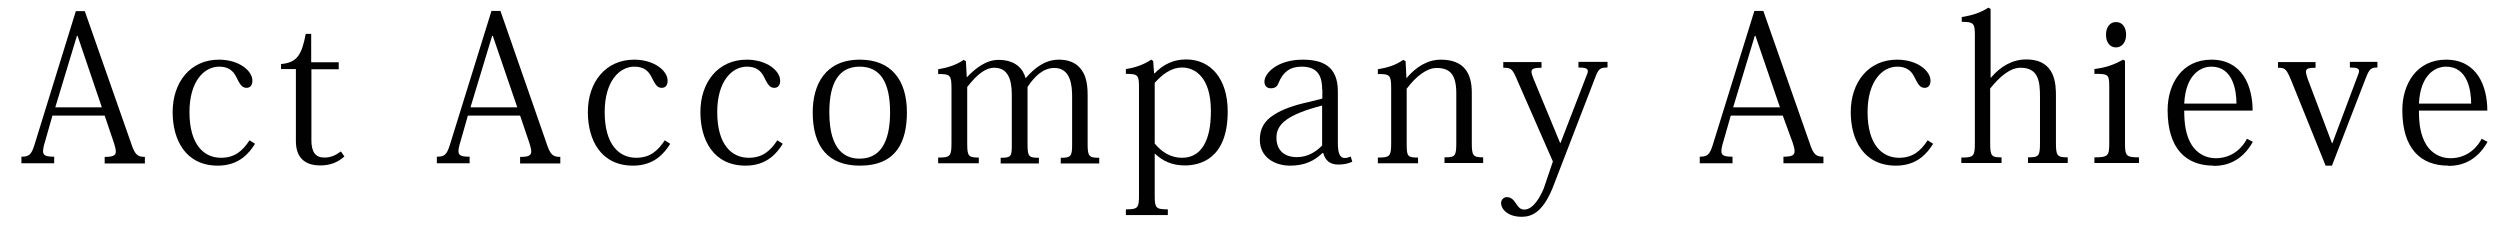 <?xml version="1.0" encoding="utf-8"?>
<!-- Generator: Adobe Illustrator 19.0.0, SVG Export Plug-In . SVG Version: 6.00 Build 0)  -->
<svg version="1.1" id="Layer_1" xmlns="http://www.w3.org/2000/svg" xmlns:xlink="http://www.w3.org/1999/xlink" x="0px" y="0px"
	 viewBox="0 0 1144 104" style="enable-background:new 0 0 1144 104;" xml:space="preserve">
<style type="text/css">
	.st0{fill:#010101;}
</style>
<path class="st0" d="M47.9,52.9H24l-3.4,11.9c-0.6,1.9-0.9,3.4-0.9,4.4c0,2,1.4,2.5,5.1,2.5v3h-15v-3c3.4,0,4.5-0.8,5.9-5.2
	L34.7,5.1h4.1l21.1,60.2c1.8,5.5,3,6.5,6.4,6.5v3H47.9v-3c3.8,0,5.1-0.6,5.1-2.5c0-0.9-0.3-2.1-0.8-3.7L47.9,52.9z M46.6,49.1
	L35.5,16.4h-0.3l-9.9,32.7H46.6z"/>
<path class="st0" d="M116.7,65.8c-2.5,4-7.1,10-17,10C84.9,75.8,79,64,79,51.3c0-13.8,8.2-24,21.2-24c9.2,0,15.3,5.1,15.3,9.6
	c0,2-0.9,3.3-2.7,3.3c-2.2,0-3.1-1.8-4.8-5.2c-1.4-2.7-3.6-4.5-7.7-4.5c-6.9,0-13.6,6.7-13.6,20.8c0,15,6.7,20.9,14.4,20.9
	c6.2,0,9.8-3,13.1-8L116.7,65.8z"/>
<path class="st0" d="M128.6,31.7v-2.4c7.3-0.6,9.5-4.2,11.3-13.8h2.5v13H155v3.2h-12.5v32.5c0,5.4,1.9,7.9,5.9,7.9
	c2.8,0,5-0.9,7.6-2.8l1.6,2.3c-3.1,2.8-6.7,4.1-11.1,4.1c-5.4,0-11.1-2.2-11.1-11.1v-33H128.6z"/>
<path class="st0" d="M238,52.9h-23.9l-3.4,11.9c-0.6,1.9-0.9,3.4-0.9,4.4c0,2,1.4,2.5,5.1,2.5v3h-15v-3c3.4,0,4.5-0.8,5.9-5.2
	l19.1-61.5h4.1L250,65.3c1.8,5.5,2.9,6.5,6.4,6.5v3H238v-3c3.8,0,5.1-0.6,5.1-2.5c0-0.9-0.3-2.1-0.8-3.7L238,52.9z M236.7,49.1
	l-11.2-32.7h-0.3l-9.9,32.7H236.7z"/>
<path class="st0" d="M306.7,65.8c-2.5,4-7.1,10-17,10C274.9,75.8,269,64,269,51.3c0-13.8,8.2-24,21.2-24c9.2,0,15.3,5.1,15.3,9.6
	c0,2-0.9,3.3-2.7,3.3c-2.2,0-3.1-1.8-4.8-5.2c-1.4-2.7-3.6-4.5-7.7-4.5c-6.9,0-13.6,6.7-13.6,20.8c0,15,6.7,20.9,14.4,20.9
	c6.2,0,9.8-3,13.1-8L306.7,65.8z"/>
<path class="st0" d="M358.2,65.8c-2.5,4-7.1,10-17,10c-14.8,0-20.7-11.8-20.7-24.5c0-13.8,8.2-24,21.2-24c9.2,0,15.3,5.1,15.3,9.6
	c0,2-0.9,3.3-2.7,3.3c-2.2,0-3.1-1.8-4.8-5.2c-1.4-2.7-3.6-4.5-7.7-4.5c-6.9,0-13.6,6.7-13.6,20.8c0,15,6.7,20.9,14.4,20.9
	c6.2,0,9.8-3,13.1-8L358.2,65.8z"/>
<path class="st0" d="M371.9,51.4c0-12.4,5.5-24.1,21.6-24.1c14.2,0,21.5,9.2,21.5,24.1c0,13.3-4.7,24.4-21.5,24.4
	C379.2,75.8,371.9,67.4,371.9,51.4 M379.5,51.4c0,18.5,8.2,21.2,13.9,21.2c11.4,0,13.9-11.1,13.9-21.2c0-13.5-4.3-20.9-13.9-20.9
	C383.9,30.5,379.5,37.8,379.5,51.4"/>
<path class="st0" d="M469.5,35.6c3.8-4.3,8.5-8.3,15.1-8.3c3.6,0,7.2,1,9.6,3.8c2.3,2.6,3.5,6.1,3.5,12.4v22.4
	c0,5.6,0.6,6.3,5.3,6.3v2.6h-17.6v-2.6c4.5,0,5.2-0.6,5.2-5.8V44.1c0-4.8-0.6-13-8.1-13c-5.1,0-9,3.7-12.3,8.7v26.1
	c0,5.7,0.5,6.3,5.2,6.3v2.6h-17.5v-2.6c4.8,0,5.1-0.6,5.1-5.8V44.3c0-4.3,0-13.3-8-13.3c-4.1,0-7.9,3.1-12.4,8.8v25.9
	c0,5.7,0.5,6.4,5.3,6.4v2.6h-18.6v-2.6c5.6,0,6.1-0.6,6.1-6.8V40.4c0-6-0.6-6.6-6.1-6.5v-2.2c4.6-0.8,8.1-1.9,11.7-4.3l1,0.6
	l0.4,7.3h0.1c3.8-4,8.7-7.9,14.4-7.9c8,0,11.3,4.3,12.4,8.3H469.5z"/>
<path class="st0" d="M528.4,70.5v18.9c0,5.7,0.4,6.4,6,6.4v2.6h-19.2v-2.6c5.6,0,6-0.7,6-6.5v-49c0-5.9-0.3-6.5-6-6.5v-2.2
	c4.1-0.6,8.2-2,11.6-4.3l0.9,0.6l0.4,5.7h0.2c4.1-4.2,8.7-6.4,14.5-6.4c11.2,0,19,8.8,19,23.8c0,22-13,24.7-19.6,24.7
	c-5.9,0-10.1-2-13.6-5.3H528.4z M528.4,65.7c3.4,4.1,7.6,6.5,12.4,6.5c13.2,0,13.3-16.9,13.3-21.5c0-15.8-7.7-19.8-13.1-19.8
	c-5.4,0-9.4,3.5-12.6,7V65.7z"/>
<path class="st0" d="M605,40.8c0-6.7-2.6-10.3-9.4-10.3c-5.5,0-8.6,2.7-10.5,7.4c-0.6,1.6-1.5,2.5-3.6,2.5c-2,0-2.9-1.4-2.9-3
	c0-4.1,6.2-10.1,17.5-10.1c9.3,0,16.1,3.1,16.1,14.5v23.7c0,4.6,1,6.8,3.1,6.8c1.1,0,2-0.3,2.8-0.7l0.7,2.4
	c-1.8,0.8-3.6,1.3-6.4,1.3c-3.8,0-5.9-1.8-6.9-5.3h-0.3c-3.6,3.4-7.9,5.8-14.8,5.8c-7.1,0-13.9-3.8-13.9-11.9
	c0-4.7,1.8-8.5,6.5-11.4c3.7-2.4,8.9-4.3,15.8-5.8l6.3-1.6V40.8z M605,48.3c-15.8,4.1-20.9,8.4-20.9,14.7c0,5.7,3.5,8.9,9.4,8.9
	c5.2,0,8.9-2.7,11.5-5.3V48.3z"/>
<path class="st0" d="M643.5,35.9c4.4-5.3,9.8-8.6,15.8-8.6c10.3,0,14.2,5.8,14.2,15.1v23c0,5.8,0.5,6.6,5.2,6.6v2.6H661v-2.6
	c5,0,5.4-0.6,5.4-6.8V42.7c0-8.6-2.9-11.6-9-11.6c-4.5,0-9.4,3.8-13.7,9.5v24.8c0,6.1,0.2,6.7,5.2,6.7v2.6h-18.4v-2.6
	c5.6,0,6.1-0.6,6.1-6.8V40.4c0-6-0.6-6.6-6.1-6.5v-2.2c4.7-0.8,8.2-1.9,11.6-4.3l1.1,0.6l0.4,7.9H643.5z"/>
<path class="st0" d="M710.6,73.9l-16-36.5c-2.5-6-3-6.4-6.7-6.4v-2.6h17.5v2.6c-3.2,0-4.6,0.4-4.6,1.8c0,0.8,0.4,1.9,1,3.4
	l12.1,29.2h0.2l11.9-30.8c0.4-0.8,0.6-1.5,0.6-2c0-1.3-1.2-1.7-4.3-1.7v-2.6h13.3v2.6c-3.3,0-4.1,0.5-5.6,4.5l-19.6,50.8
	c-4.7,11.4-9.9,13-14.1,13c-6.2,0-9.4-3.4-9.4-6.3c0-1.5,1.2-2.7,2.6-2.7c2.1,0,3.2,1.4,4.2,2.9c1,1.5,1.9,2.8,3.8,2.8
	c4.2,0,7.3-5.9,8.9-9.6L710.6,73.9z"/>
<path class="st0" d="M815.8,52.9H792l-3.4,11.9c-0.6,1.9-0.9,3.4-0.9,4.4c0,2,1.4,2.5,5.1,2.5v3h-15v-3c3.4,0,4.5-0.8,5.9-5.2
	l19.1-61.5h4.1l21.1,60.2c1.8,5.5,2.9,6.5,6.4,6.5v3h-18.3v-3c3.8,0,5.1-0.6,5.1-2.5c0-0.9-0.3-2.1-0.8-3.7L815.8,52.9z M814.5,49.1
	l-11.2-32.7h-0.3l-9.9,32.7H814.5z"/>
<path class="st0" d="M884.6,65.8c-2.5,4-7.1,10-17,10c-14.8,0-20.7-11.8-20.7-24.5c0-13.8,8.2-24,21.2-24c9.2,0,15.3,5.1,15.3,9.6
	c0,2-0.9,3.3-2.7,3.3c-2.2,0-3.1-1.8-4.8-5.2c-1.4-2.7-3.6-4.5-7.7-4.5c-6.9,0-13.6,6.7-13.6,20.8c0,15,6.7,20.9,14.4,20.9
	c6.2,0,9.8-3,13.1-8L884.6,65.8z"/>
<path class="st0" d="M897.6,72.1c5.6,0,6.1-0.6,6.1-6.8V16.1c0-5.5-0.6-6.1-6-6.1V7.8c4.9-0.8,8.4-1.9,12.2-4.3l1,0.6v31.4h0.2
	c4.3-5.1,9.8-8.3,16.1-8.3c13.6,0,13.6,11.6,13.6,17v21.1c0,6,0.5,6.7,5.4,6.7v2.6h-18.2v-2.6c5.1,0,5.5-0.6,5.5-6.8V44.5
	c0-6.9-0.5-13.5-8.9-13.5c-4.7,0-9.4,3.9-13.9,9.5v24.8c0,6.1,0.5,6.7,5.2,6.7v2.6h-18.4V72.1z"/>
<path class="st0" d="M972.4,27.8v37.5c0,6,0.4,6.7,6.4,6.7v2.6h-20.4v-2.6c6.4,0,6.8-0.7,6.8-6.8V40.1c0-6.2-0.4-6.3-6.8-6.3v-2.2
	c5.3-0.7,8.8-1.9,13.1-4.3L972.4,27.8z M972.9,15.9c0,3.7-2.1,5.8-4.7,5.8c-2.5,0-4.5-2.1-4.5-5.8c0-3.7,2-5.8,4.5-5.8
	C971.1,10,972.9,12.4,972.9,15.9"/>
<path class="st0" d="M1012.9,75.8c-12.6,0-21-7.8-21-25.4c0-12,6.6-23.1,20-23.1c14.2,0,18.9,12.1,18.9,23.3h-31.3
	c0,6.1,0.7,11.3,3.4,15.7c2.4,3.8,6.4,6.1,11,6.1c8.3,0,12.7-5.7,14.3-8.9l2.7,1.4c-5,9-12.3,11-17.5,11H1012.9z M1023.4,47.4
	c0-5.8-1.5-16.9-11.5-16.9c-4.6,0-11.7,3.3-12.4,16.9H1023.4z"/>
<path class="st0" d="M1067.1,75.8h-2.9l-15.5-38.4c-2.4-5.9-3-6.4-6.3-6.4v-2.6h17.2v2.6c-3.2,0-4.4,0.4-4.4,1.8
	c0,0.7,0.3,1.8,0.8,3.3l11.1,29.4h0.2l11.6-30.9c0.4-0.8,0.6-1.6,0.6-2.1c0-1.2-1.1-1.6-4.2-1.6v-2.6h12.6v2.6
	c-2.8,0-3.6,0.5-5.2,4.5L1067.1,75.8z"/>
<path class="st0" d="M1120.3,75.8c-12.6,0-21-7.8-21-25.4c0-12,6.6-23.1,20-23.1c14.2,0,18.9,12.1,18.9,23.3h-31.3
	c0,6.1,0.7,11.3,3.4,15.7c2.4,3.8,6.4,6.1,11,6.1c8.3,0,12.7-5.7,14.3-8.9l2.7,1.4c-5,9-12.3,11-17.5,11H1120.3z M1130.8,47.4
	c0-5.8-1.5-16.9-11.5-16.9c-4.6,0-11.7,3.3-12.4,16.9H1130.8z"/>
</svg>
